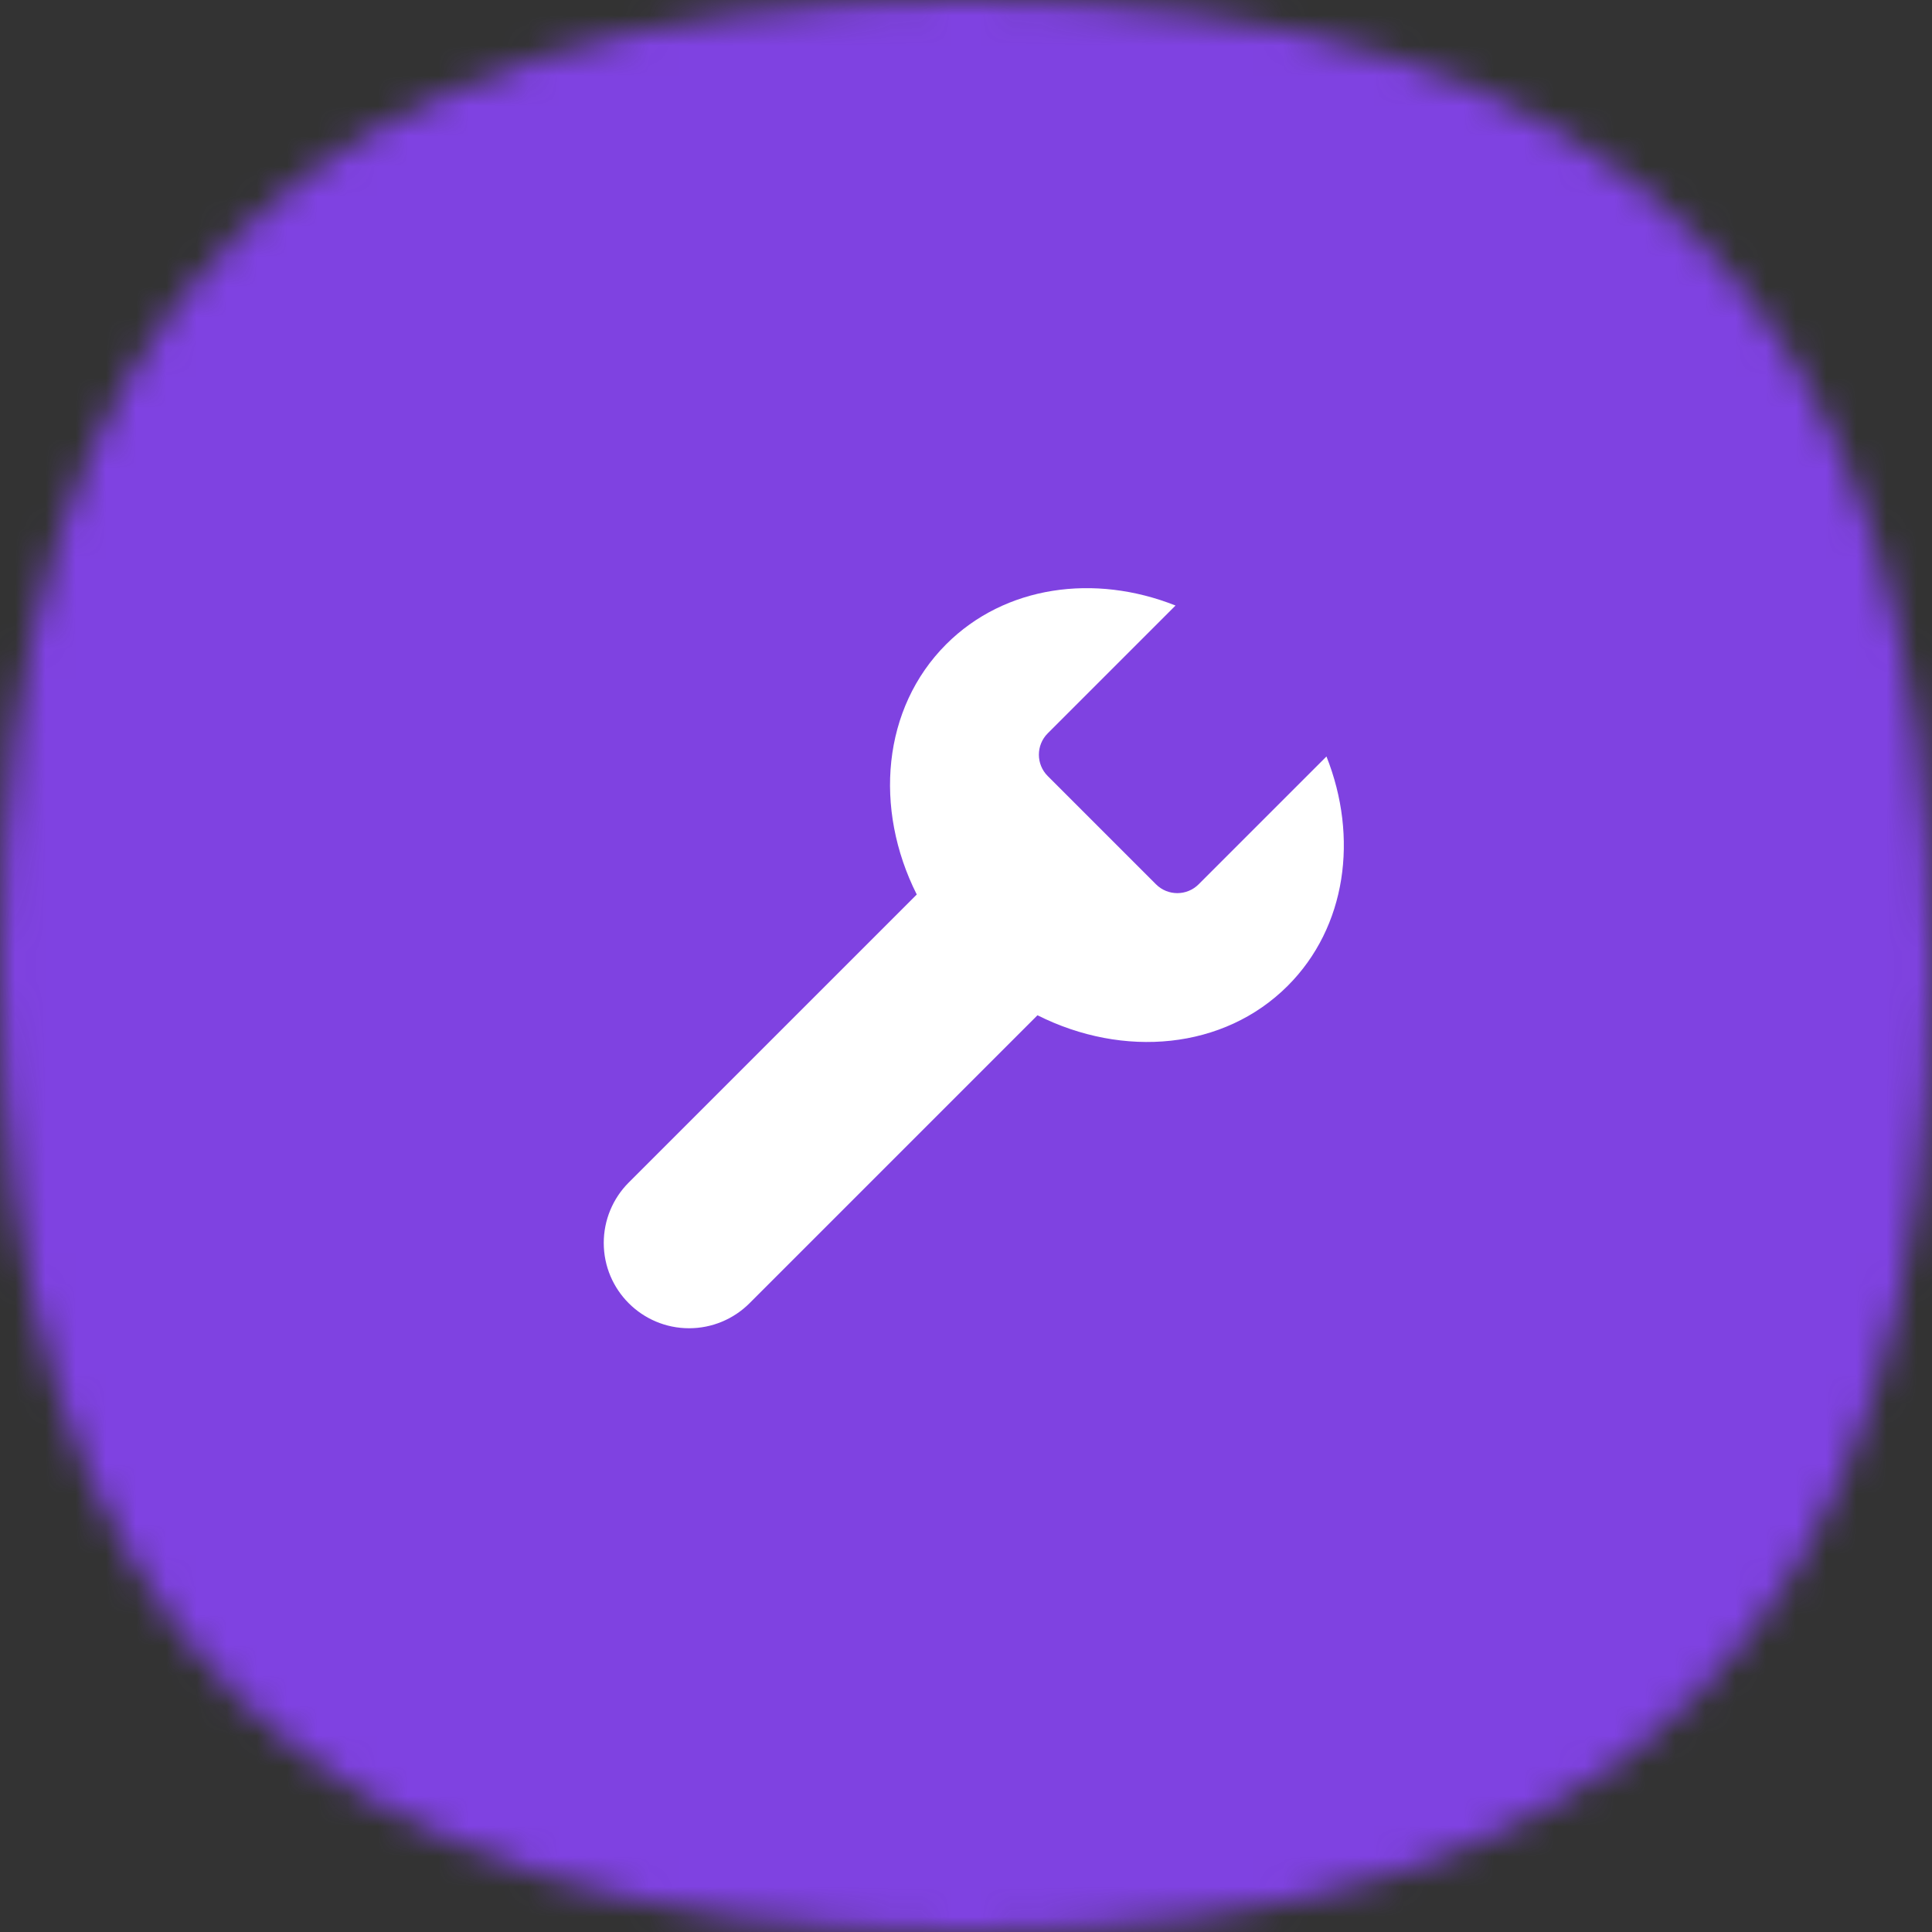 <?xml version="1.0" encoding="UTF-8"?> <svg xmlns="http://www.w3.org/2000/svg" width="64" height="64" viewBox="0 0 64 64" fill="none"><rect x="0" y="0" width="64" height="64" fill="#333333" stroke="none"/><mask id="mask0_1422_87330" style="mask-type:alpha" maskUnits="userSpaceOnUse" x="0" y="0" width="64" height="64"><path d="M32 0C53.818 0 64 10.182 64 32C64 53.818 53.818 64 32 64C10.182 64 0 53.818 0 32C0 10.182 10.182 0 32 0Z" fill="#FDDA77"></path></mask><g mask="url(#mask0_1422_87330)"><rect width="64" height="64" fill="#7F42E1"></rect><path fill-rule="evenodd" clip-rule="evenodd" d="M38.941 20.059L34.707 24.293C34.317 24.684 34.317 25.317 34.707 25.707L38.293 29.293C38.683 29.684 39.317 29.684 39.707 29.293L43.941 25.059C45.004 27.737 44.605 30.709 42.657 32.657C40.539 34.775 37.213 35.062 34.368 33.632L24.828 43.172C24.298 43.702 23.579 44 22.828 44C21.266 44 20 42.734 20 41.172C20 40.422 20.298 39.702 20.828 39.172L30.369 29.632C28.938 26.788 29.226 23.461 31.343 21.343C33.291 19.395 36.264 18.996 38.941 20.059Z" fill="white"></path></g></svg> 